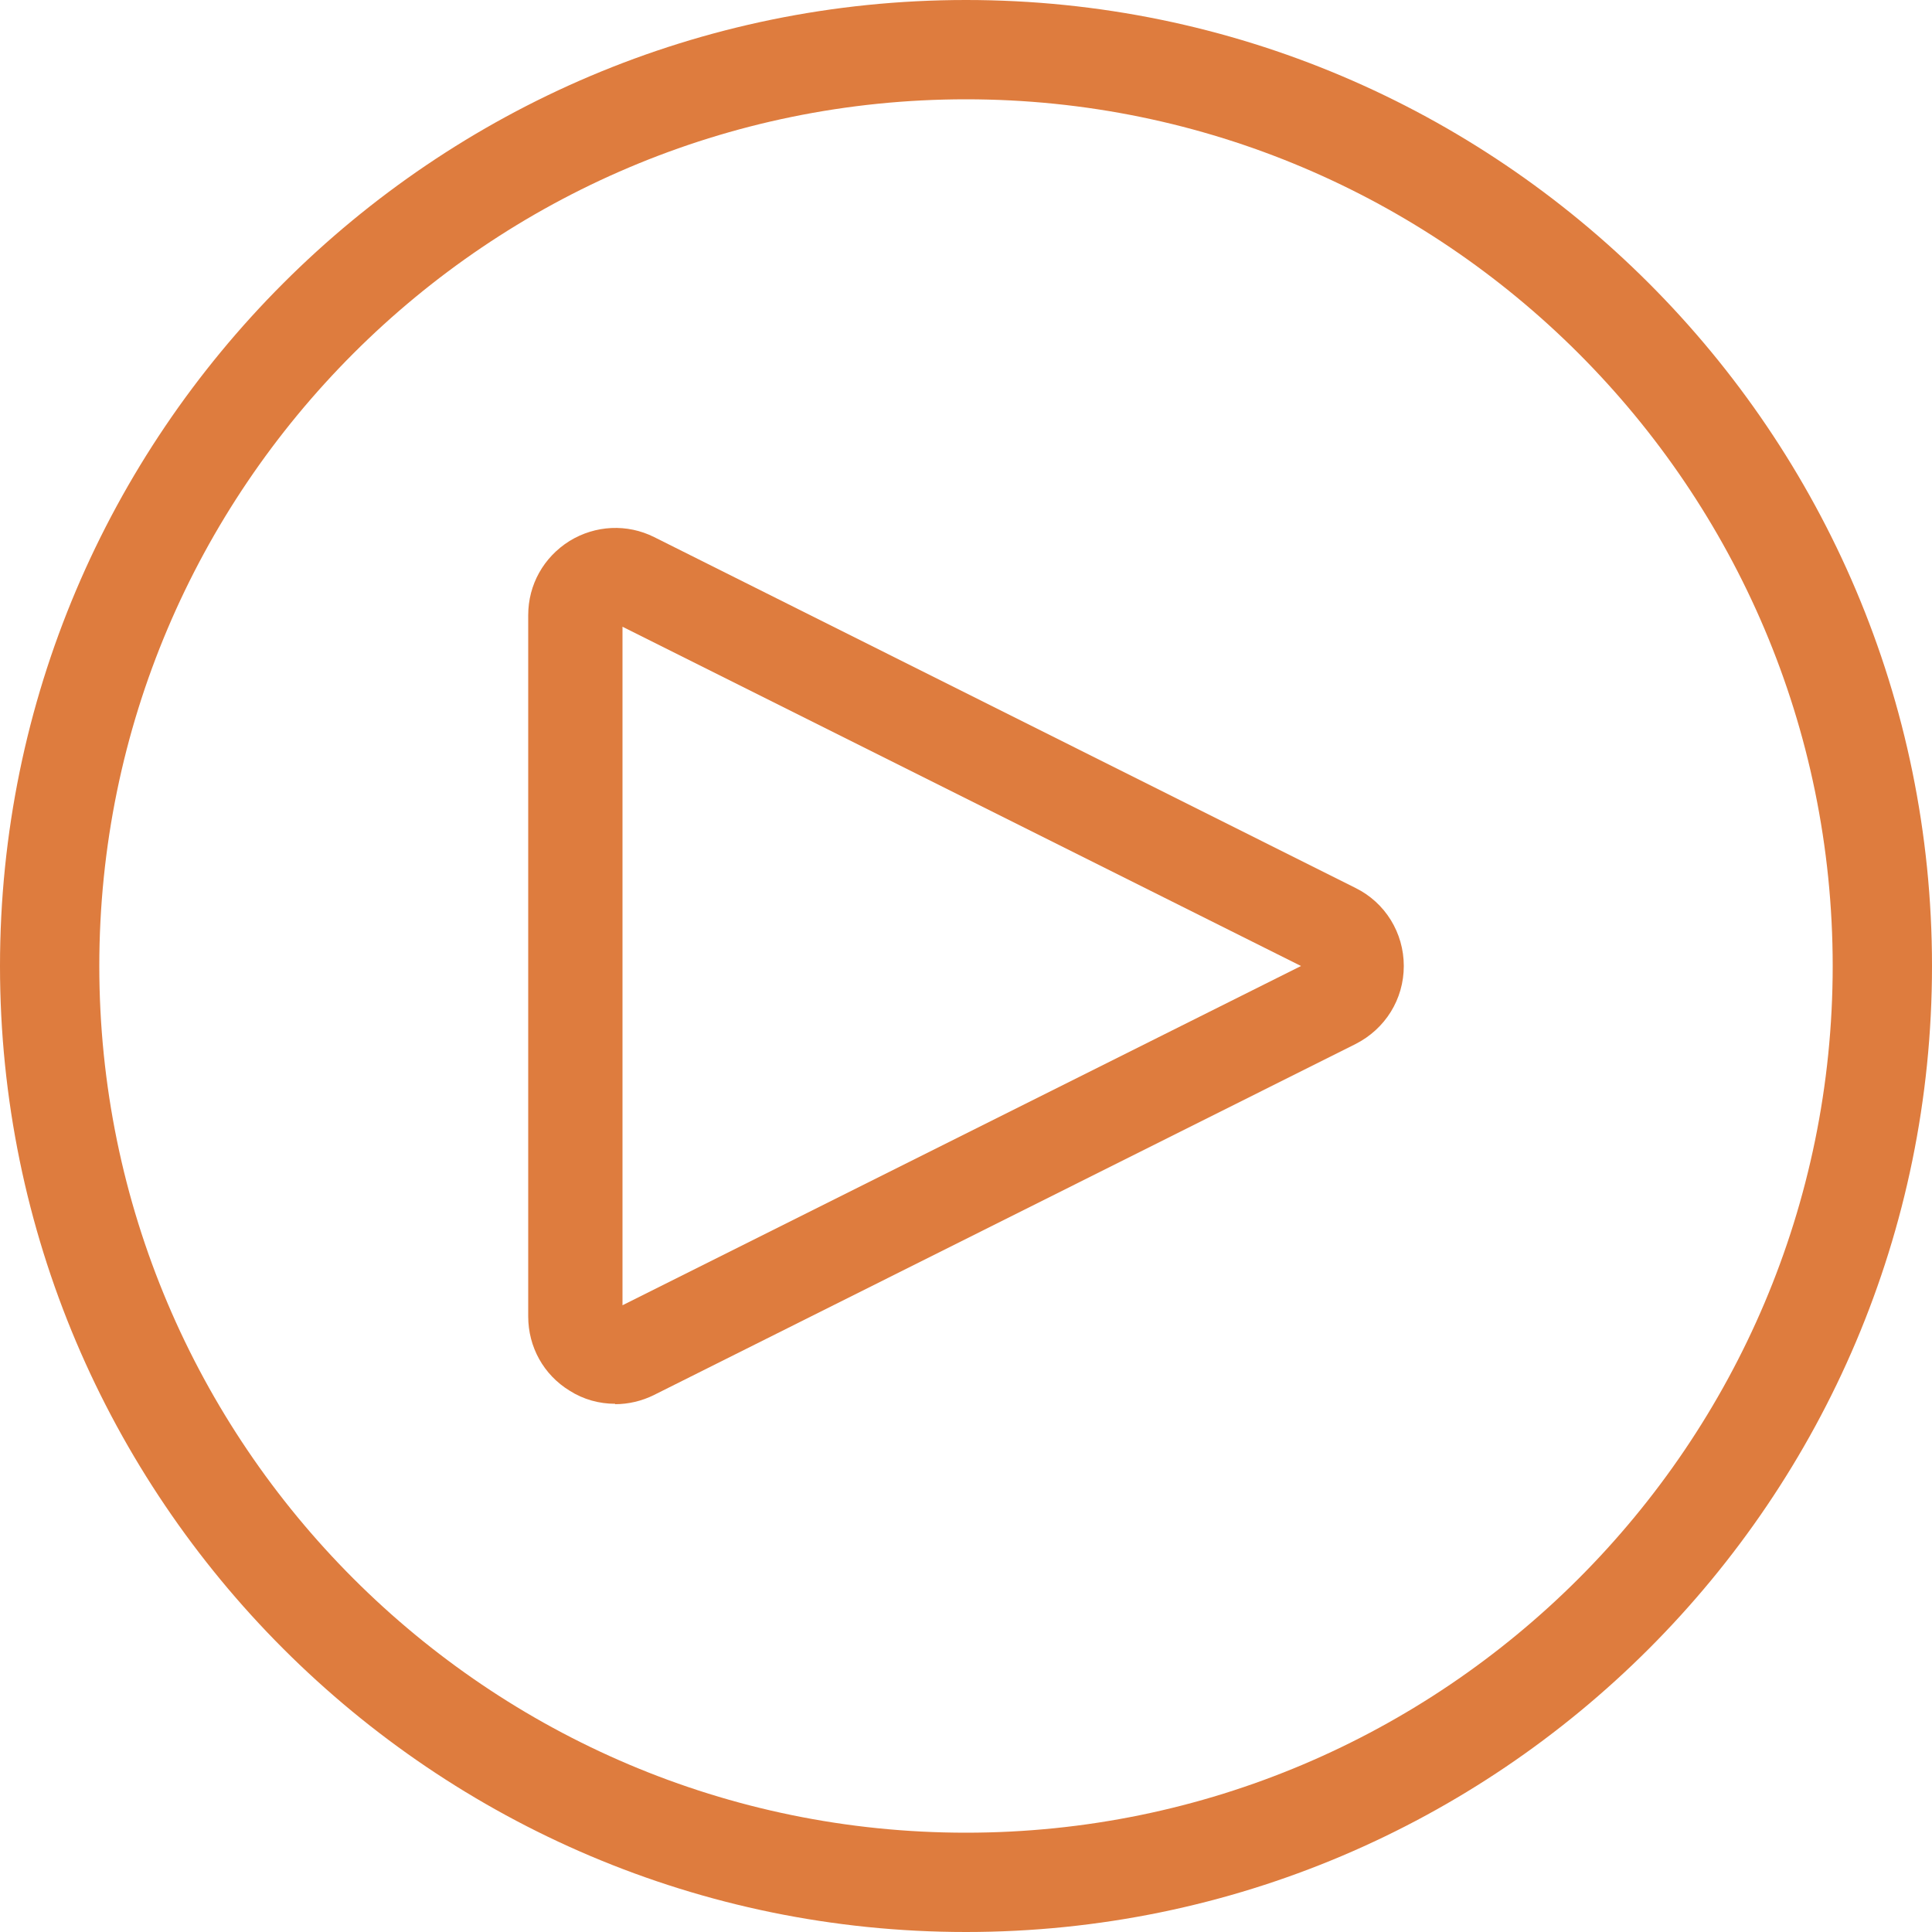 <?xml version="1.0" encoding="UTF-8"?>
<svg id="Camada_2" data-name="Camada 2" xmlns="http://www.w3.org/2000/svg" viewBox="0 0 50 50">
  <defs>
    <style>
      .cls-1 {
        fill: #de7c3e;
        stroke-width: 0px;
      }
    </style>
  </defs>
  <g id="Layer_1" data-name="Layer 1">
    <g>
      <path class="cls-1" d="M15.92,36.33c-.41,0-.82-.11-1.18-.34-.67-.41-1.07-1.13-1.07-1.92V15.92c0-.79.4-1.5,1.07-1.92.67-.41,1.49-.45,2.19-.1l18.15,9.08c.77.38,1.25,1.16,1.25,2.02s-.48,1.63-1.25,2.02c0,0,0,0,0,0l-18.15,9.08c-.32.16-.67.24-1.01.24ZM16.11,16.22v17.56l17.56-8.78-17.56-8.78ZM34.54,25.93h0,0Z"/>
      <path class="cls-1" d="M25,50C11.21,50,0,38.78,0,25S11.21,0,25,0s25,11.21,25,25-11.21,25-25,25ZM25,2.57C12.63,2.57,2.57,12.63,2.57,25s10.06,22.43,22.43,22.43,22.43-10.06,22.43-22.43S37.37,2.57,25,2.57Z"/>
    </g>
  </g>
</svg>